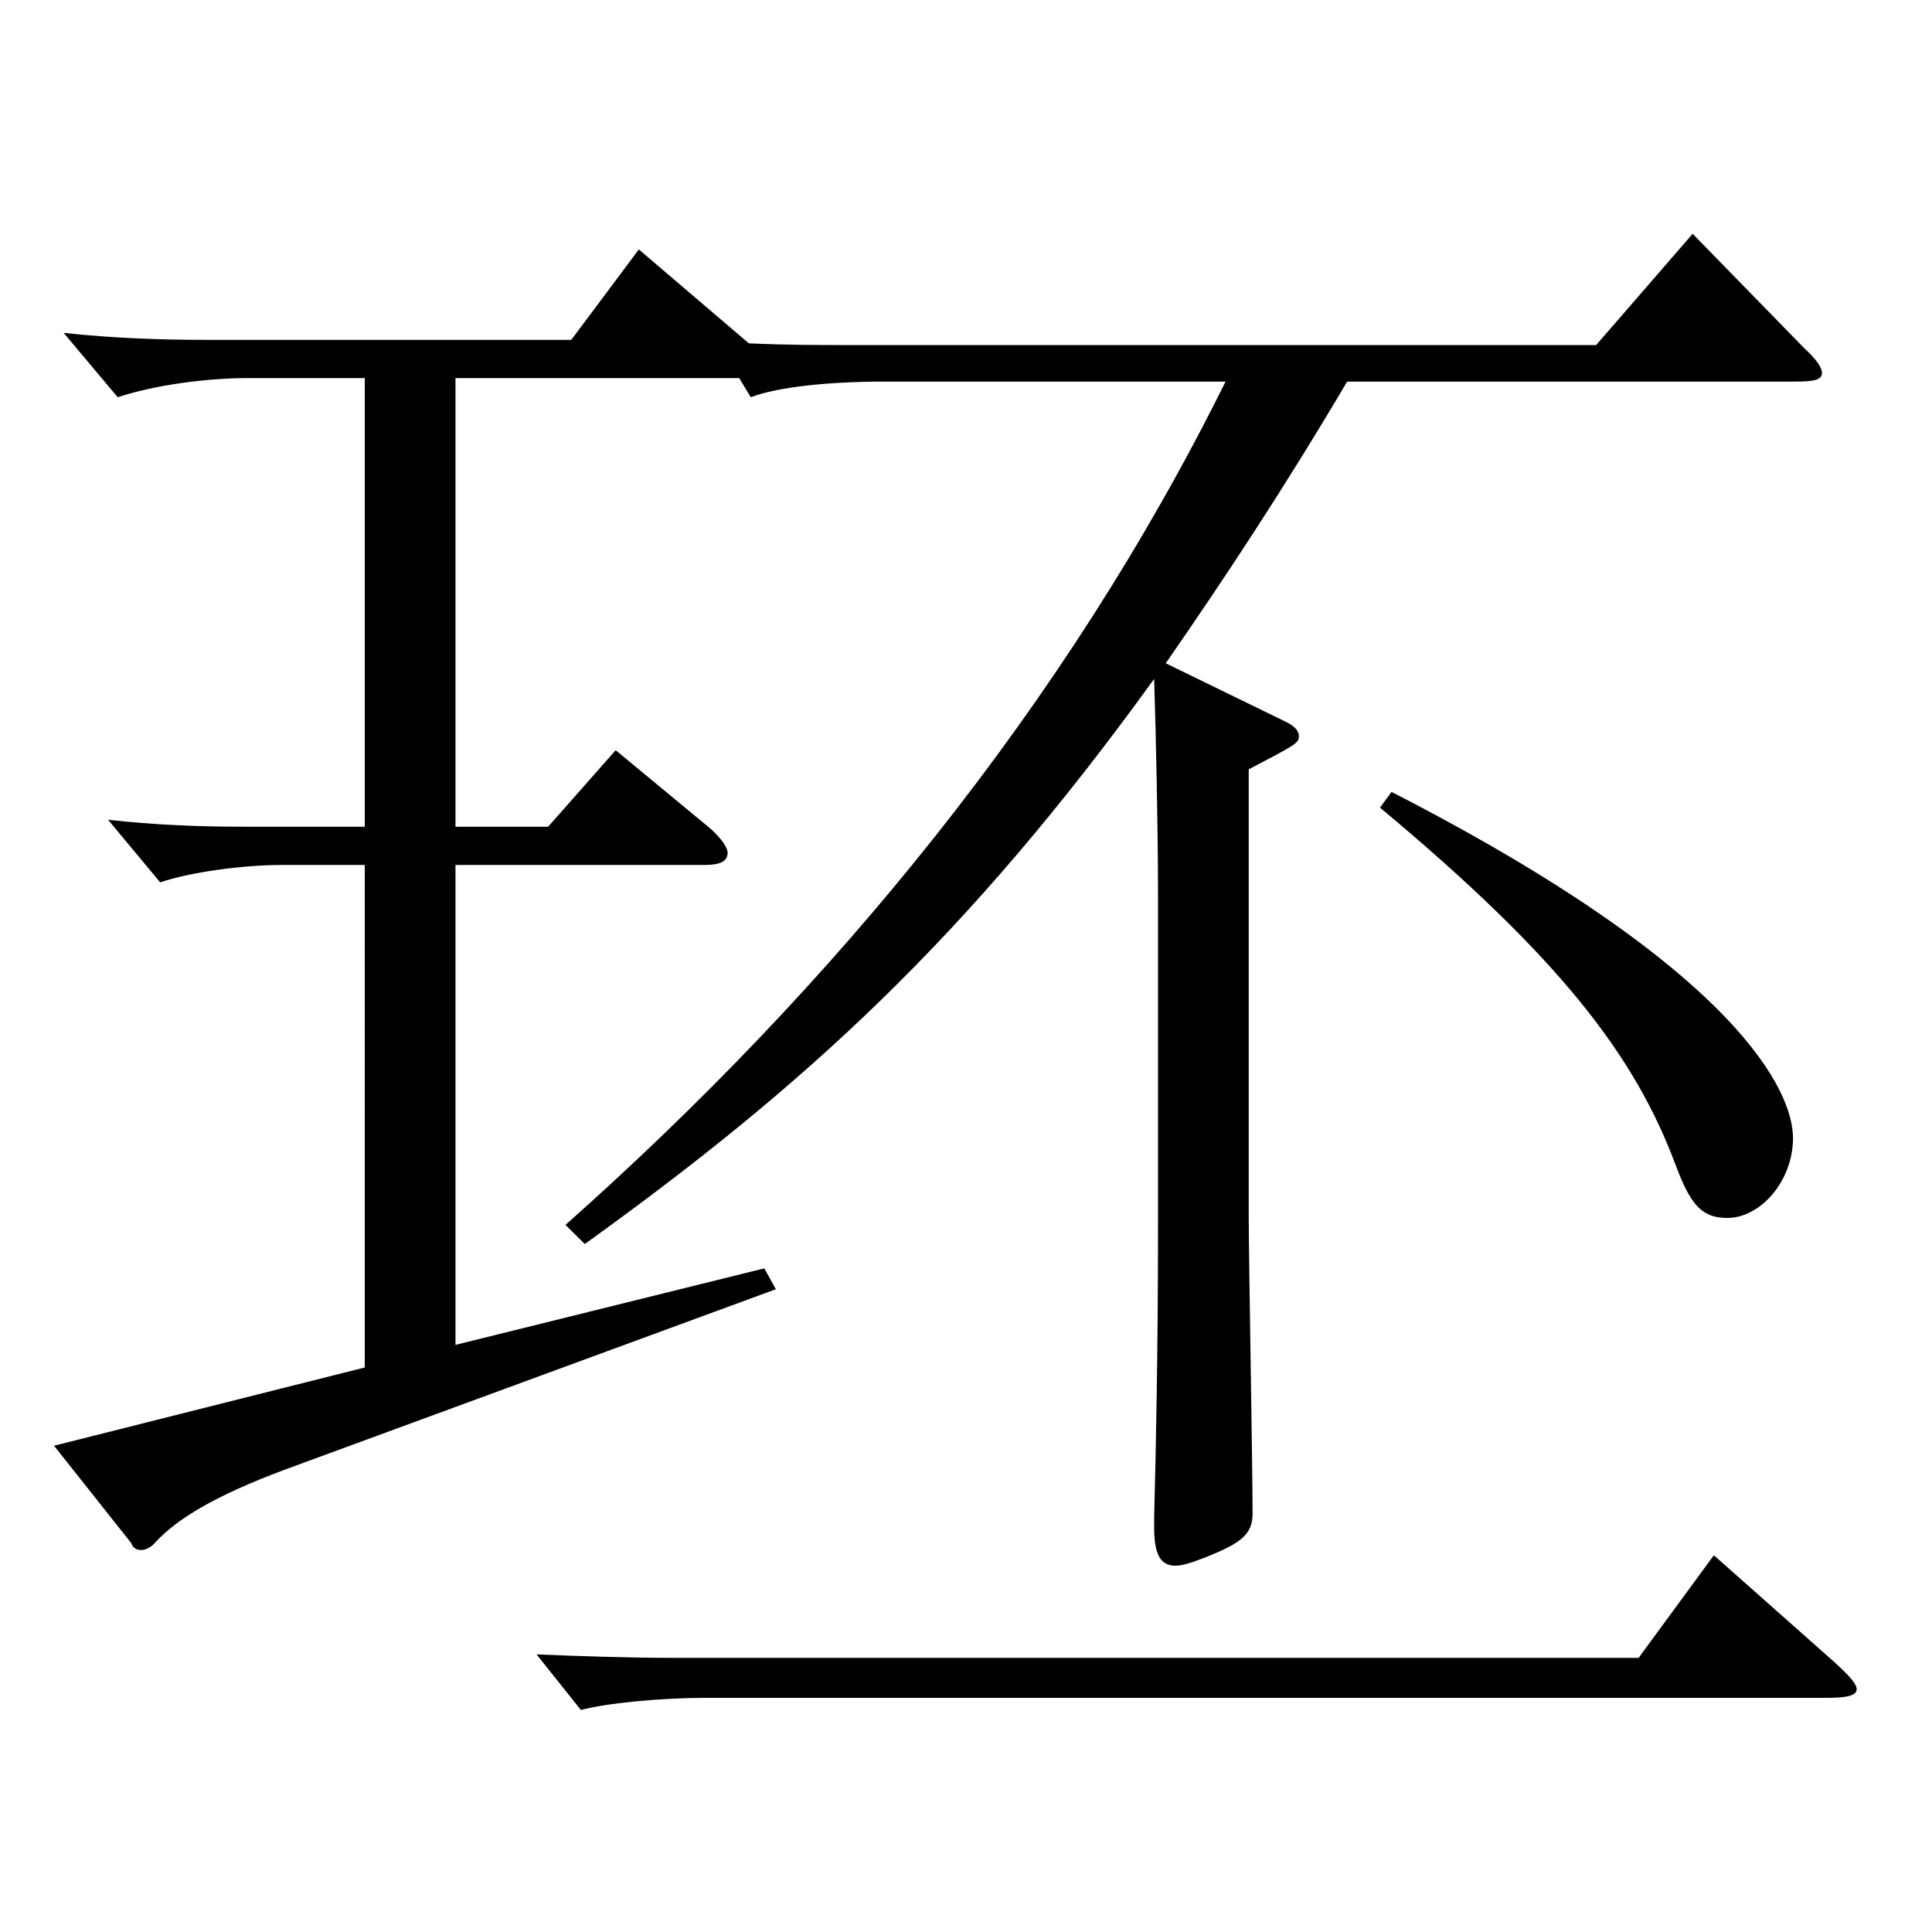 <?xml version="1.0" encoding="utf-8"?>
<!-- Generator: Adobe Illustrator 16.0.0, SVG Export Plug-In . SVG Version: 6.00 Build 0)  -->
<!DOCTYPE svg PUBLIC "-//W3C//DTD SVG 1.1//EN" "http://www.w3.org/Graphics/SVG/1.1/DTD/svg11.dtd">
<svg version="1.1" id="图层_1" xmlns="http://www.w3.org/2000/svg" xmlns:xlink="http://www.w3.org/1999/xlink" x="0px" y="0px"
	 width="1000px" height="1000px" viewBox="0 0 1000 1000" enable-background="new 0 0 1000 1000" xml:space="preserve">
<path d="M292.696,634.006c138.859-123.3,258.738-269.099,341.655-436.497H457.529c-27.972,0-54.944,2.7-68.93,8.1l-5.994-9.899
	H235.753v232.198h47.952l34.965-39.6l48.95,40.499c5.994,5.4,8.991,9.9,8.991,12.601c0,4.5-3.996,6.3-11.988,6.3h-128.87v248.398
	l159.839-39.6l5.994,10.8l-254.743,93.599c-35.964,13.5-54.944,25.2-65.934,36.9c-2.997,3.6-5.994,4.5-7.992,4.5
	s-3.995-0.9-4.994-3.601l-39.96-50.399l160.838-40.5V447.707h-42.957c-19.979,0-46.952,3.6-62.937,9l-26.973-32.4
	c23.976,2.7,47.951,3.601,69.93,3.601h62.937V195.709h-60.938c-20.979,0-47.952,3.6-66.933,9.899l-27.972-33.3
	c24.975,2.7,49.949,3.601,72.926,3.601h189.809l34.965-46.8l56.943,48.6c19.979,0.899,34.965,0.899,52.946,0.899h385.611
	l49.949-57.6l57.942,59.399c5.993,5.4,8.99,9.9,8.99,12.601c0,3.6-3.996,4.5-13.985,4.5H697.288
	c-32.967,55.8-63.936,102.599-93.905,145.799l60.938,29.7c5.994,2.699,7.992,5.399,7.992,8.1c0,3.6-1.998,4.5-25.975,17.1v231.299
	c0,21.6,1.998,129.599,1.998,153.898c0,10.8-5.993,15.3-23.976,22.5c-6.993,2.7-11.987,4.5-15.983,4.5
	c-7.992,0-10.989-6.3-10.989-19.8v-5.4c0.999-36.899,1.998-90.899,1.998-148.499V461.207c0-29.7-0.999-78.3-1.998-109.8
	c-96.902,134.1-180.817,210.599-294.703,292.498L292.696,634.006z M949.034,859.904c7.992,7.199,11.988,11.699,11.988,14.399
	c0,3.601-5.994,4.5-15.984,4.5H364.623c-21.978,0-50.948,2.7-63.936,6.3l-22.977-28.8c20.979,0.9,48.95,1.801,68.931,1.801h501.494
	l38.961-53.1L949.034,859.904z M720.265,409.907c180.818,92.699,207.791,155.699,207.791,179.099
	c0,22.5-16.983,41.399-33.966,41.399c-12.987,0-18.981-6.3-26.973-27.899c-20.979-55.8-58.941-106.199-152.847-184.499
	L720.265,409.907z"/>
</svg>
